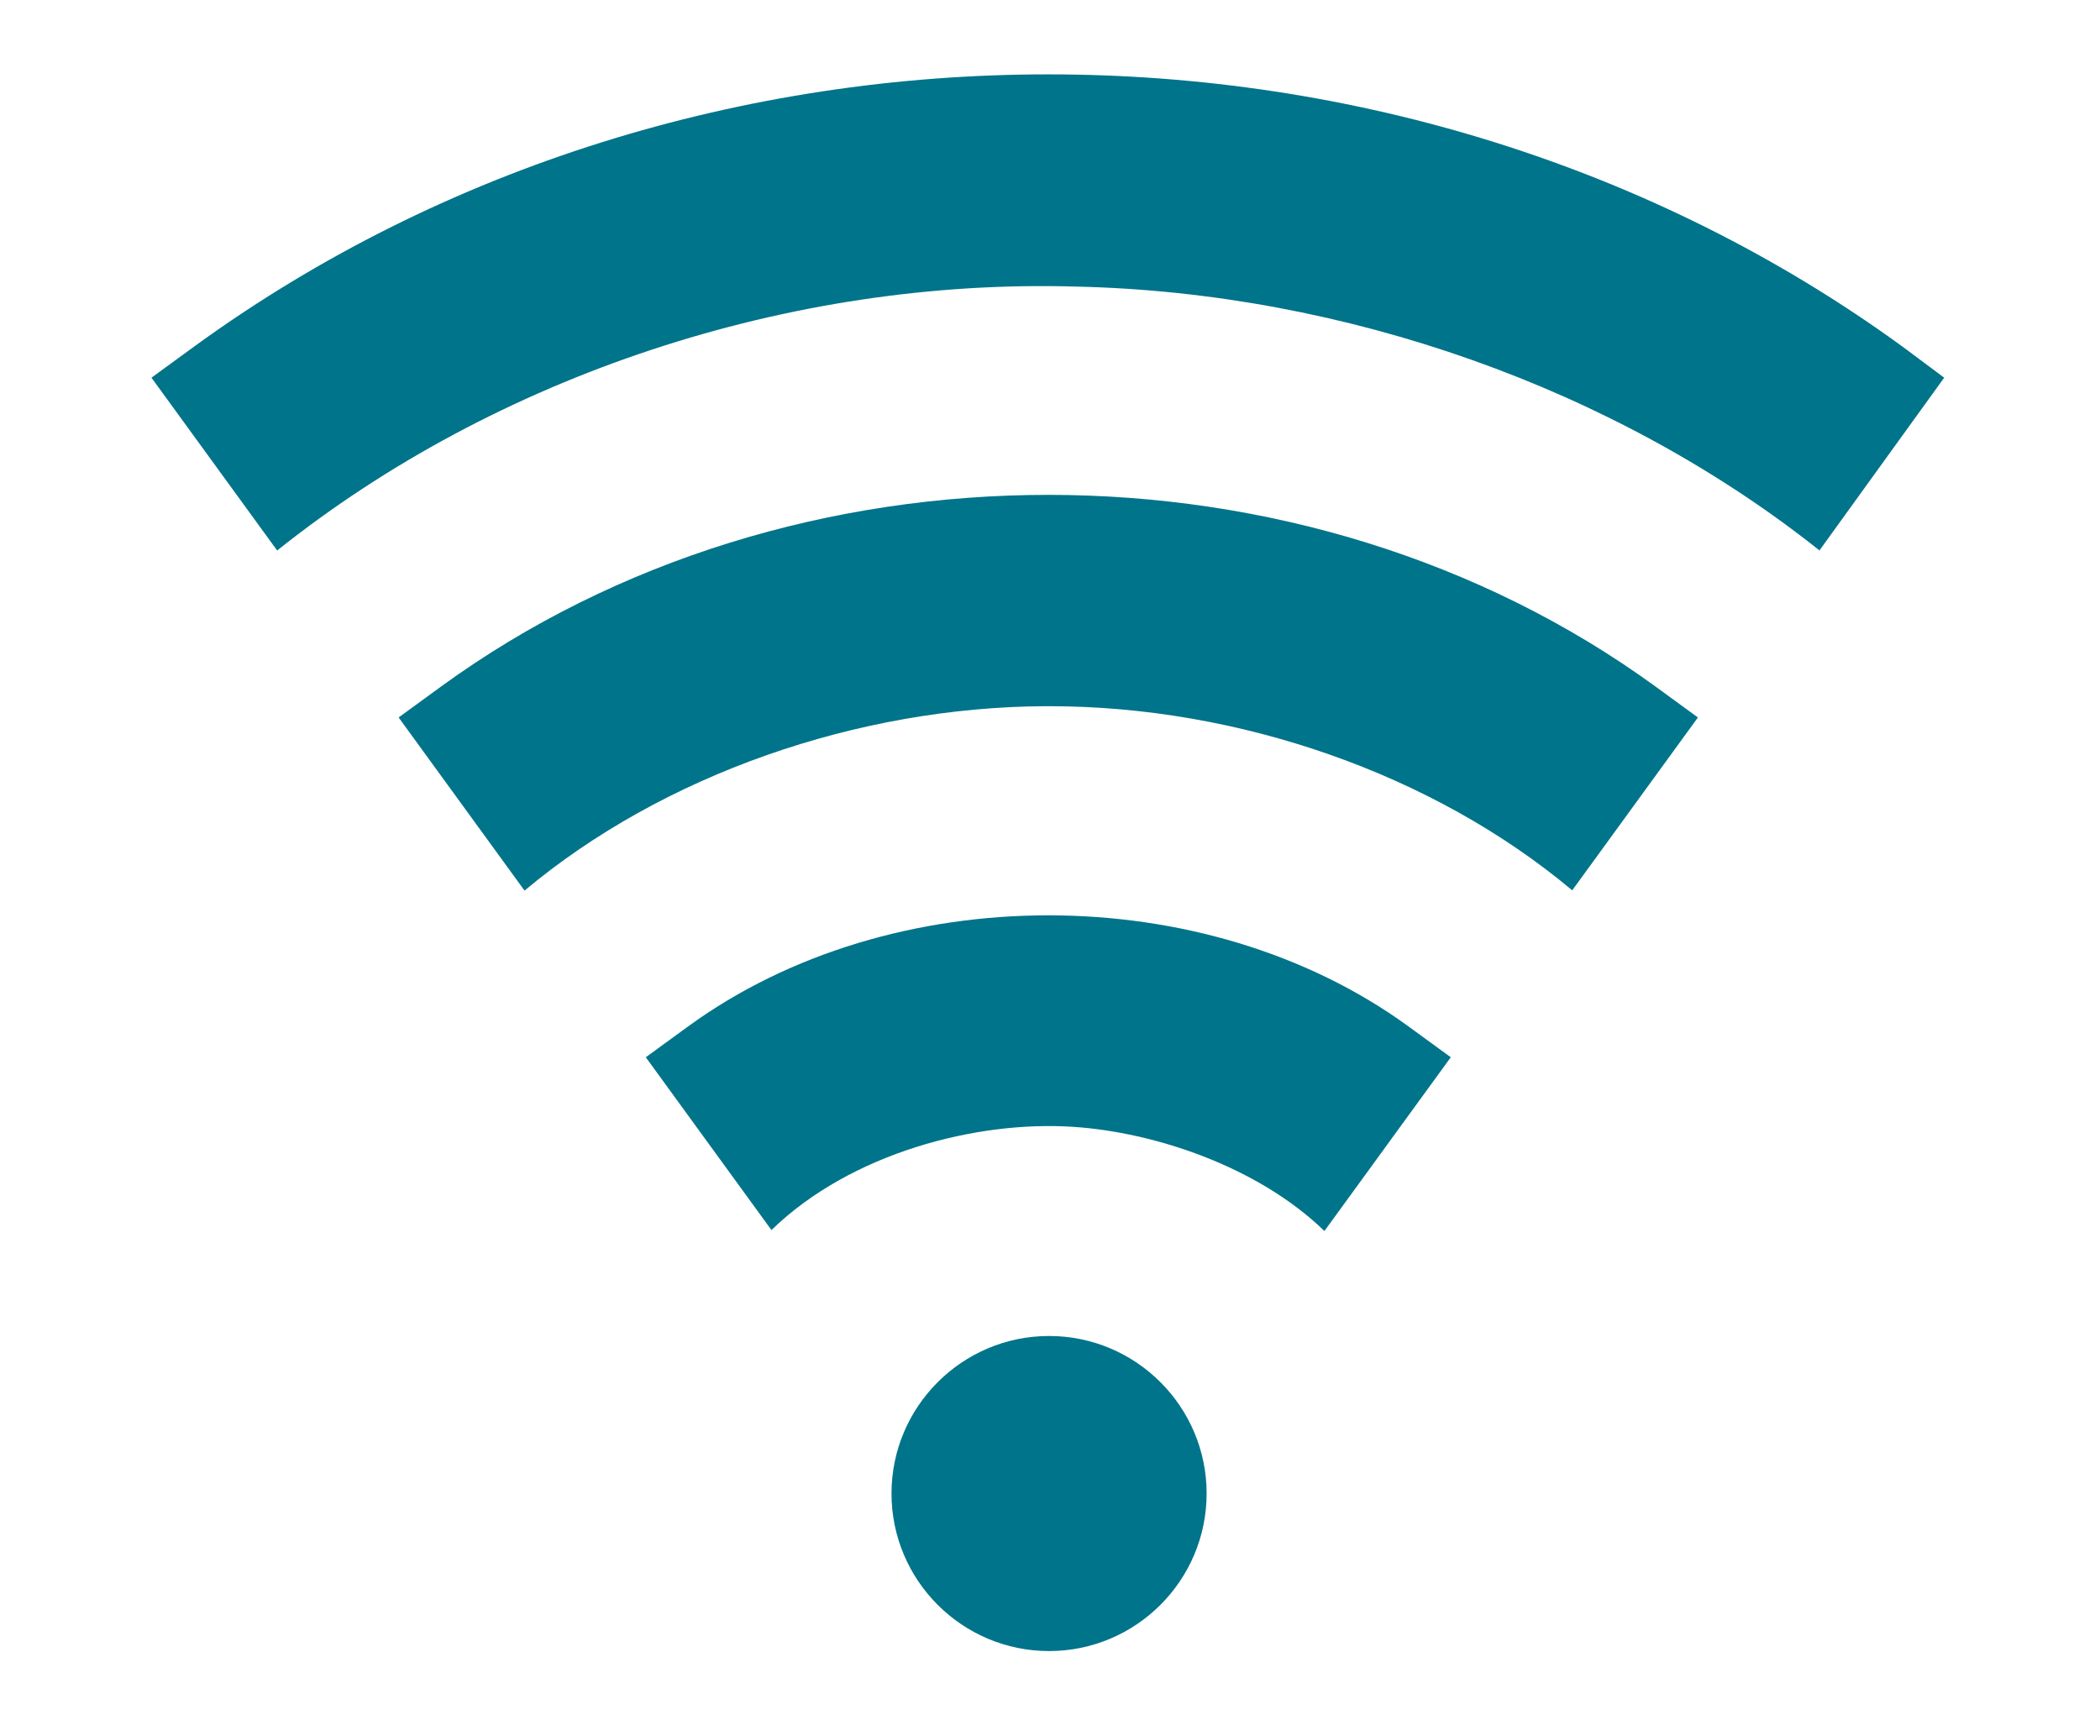 <?xml version="1.0" encoding="iso-8859-1"?>
<!-- Generator: Adobe Illustrator 14.0.0, SVG Export Plug-In . SVG Version: 6.00 Build 43363)  -->
<!DOCTYPE svg PUBLIC "-//W3C//DTD SVG 1.1//EN" "http://www.w3.org/Graphics/SVG/1.1/DTD/svg11.dtd">
<svg version="1.1" id="Capa_1" xmlns="http://www.w3.org/2000/svg" xmlns:xlink="http://www.w3.org/1999/xlink" x="0px" y="0px"
	 width="595.275px" height="492.14px" viewBox="123.307 0 595.275 492.14" style="enable-background:new 123.307 0 595.275 492.14;"
	 xml:space="preserve">
<g>
	<g>
		<g>
			<path style="fill:#00748A;" d="M420.681,378.765c-24.63,0-44.664,20.036-44.664,44.662s20.034,44.665,44.664,44.665
				c24.63,0,44.661-20.039,44.661-44.665S445.311,378.765,420.681,378.765z"/>
		</g>
	</g>
</g>
<g>
	<g>
		<g>
			<path style="fill:#00748A;" d="M662.655,98.308C521.219-4.656,319.7-4.656,178.265,98.308l-12.024,8.769l35.629,48.998
				c62.125-49.612,145.414-77.26,226.723-74.819c75.679,1.725,152.509,28.706,210.468,74.793l35.353-48.972L662.655,98.308z"/>
		</g>
	</g>
</g>
<g>
	<g>
		<g>
			<path style="fill:#00748A;" d="M592.59,194.645c-99.535-72.462-244.729-72.462-344.263,0l-12.021,8.764l35.687,49.087
				c39.295-32.913,94.412-52.024,147.612-52.283c0.365,0,0.725,0,1.11,0c53.551,0,108.687,19.058,148.264,52.203l35.626-49.007
				L592.59,194.645z"/>
		</g>
	</g>
</g>
<g>
	<g>
		<g>
			<path style="fill:#00748A;" d="M522.528,290.977c-57.635-41.962-146.505-41.962-204.135,0l-12.026,8.767l35.62,48.989
				c22.596-21.964,58.382-31.08,85.557-29.26c22.973,1.504,52.325,11.245,71.19,29.528l35.817-49.258L522.528,290.977z"/>
		</g>
	</g>
</g>
</svg>
